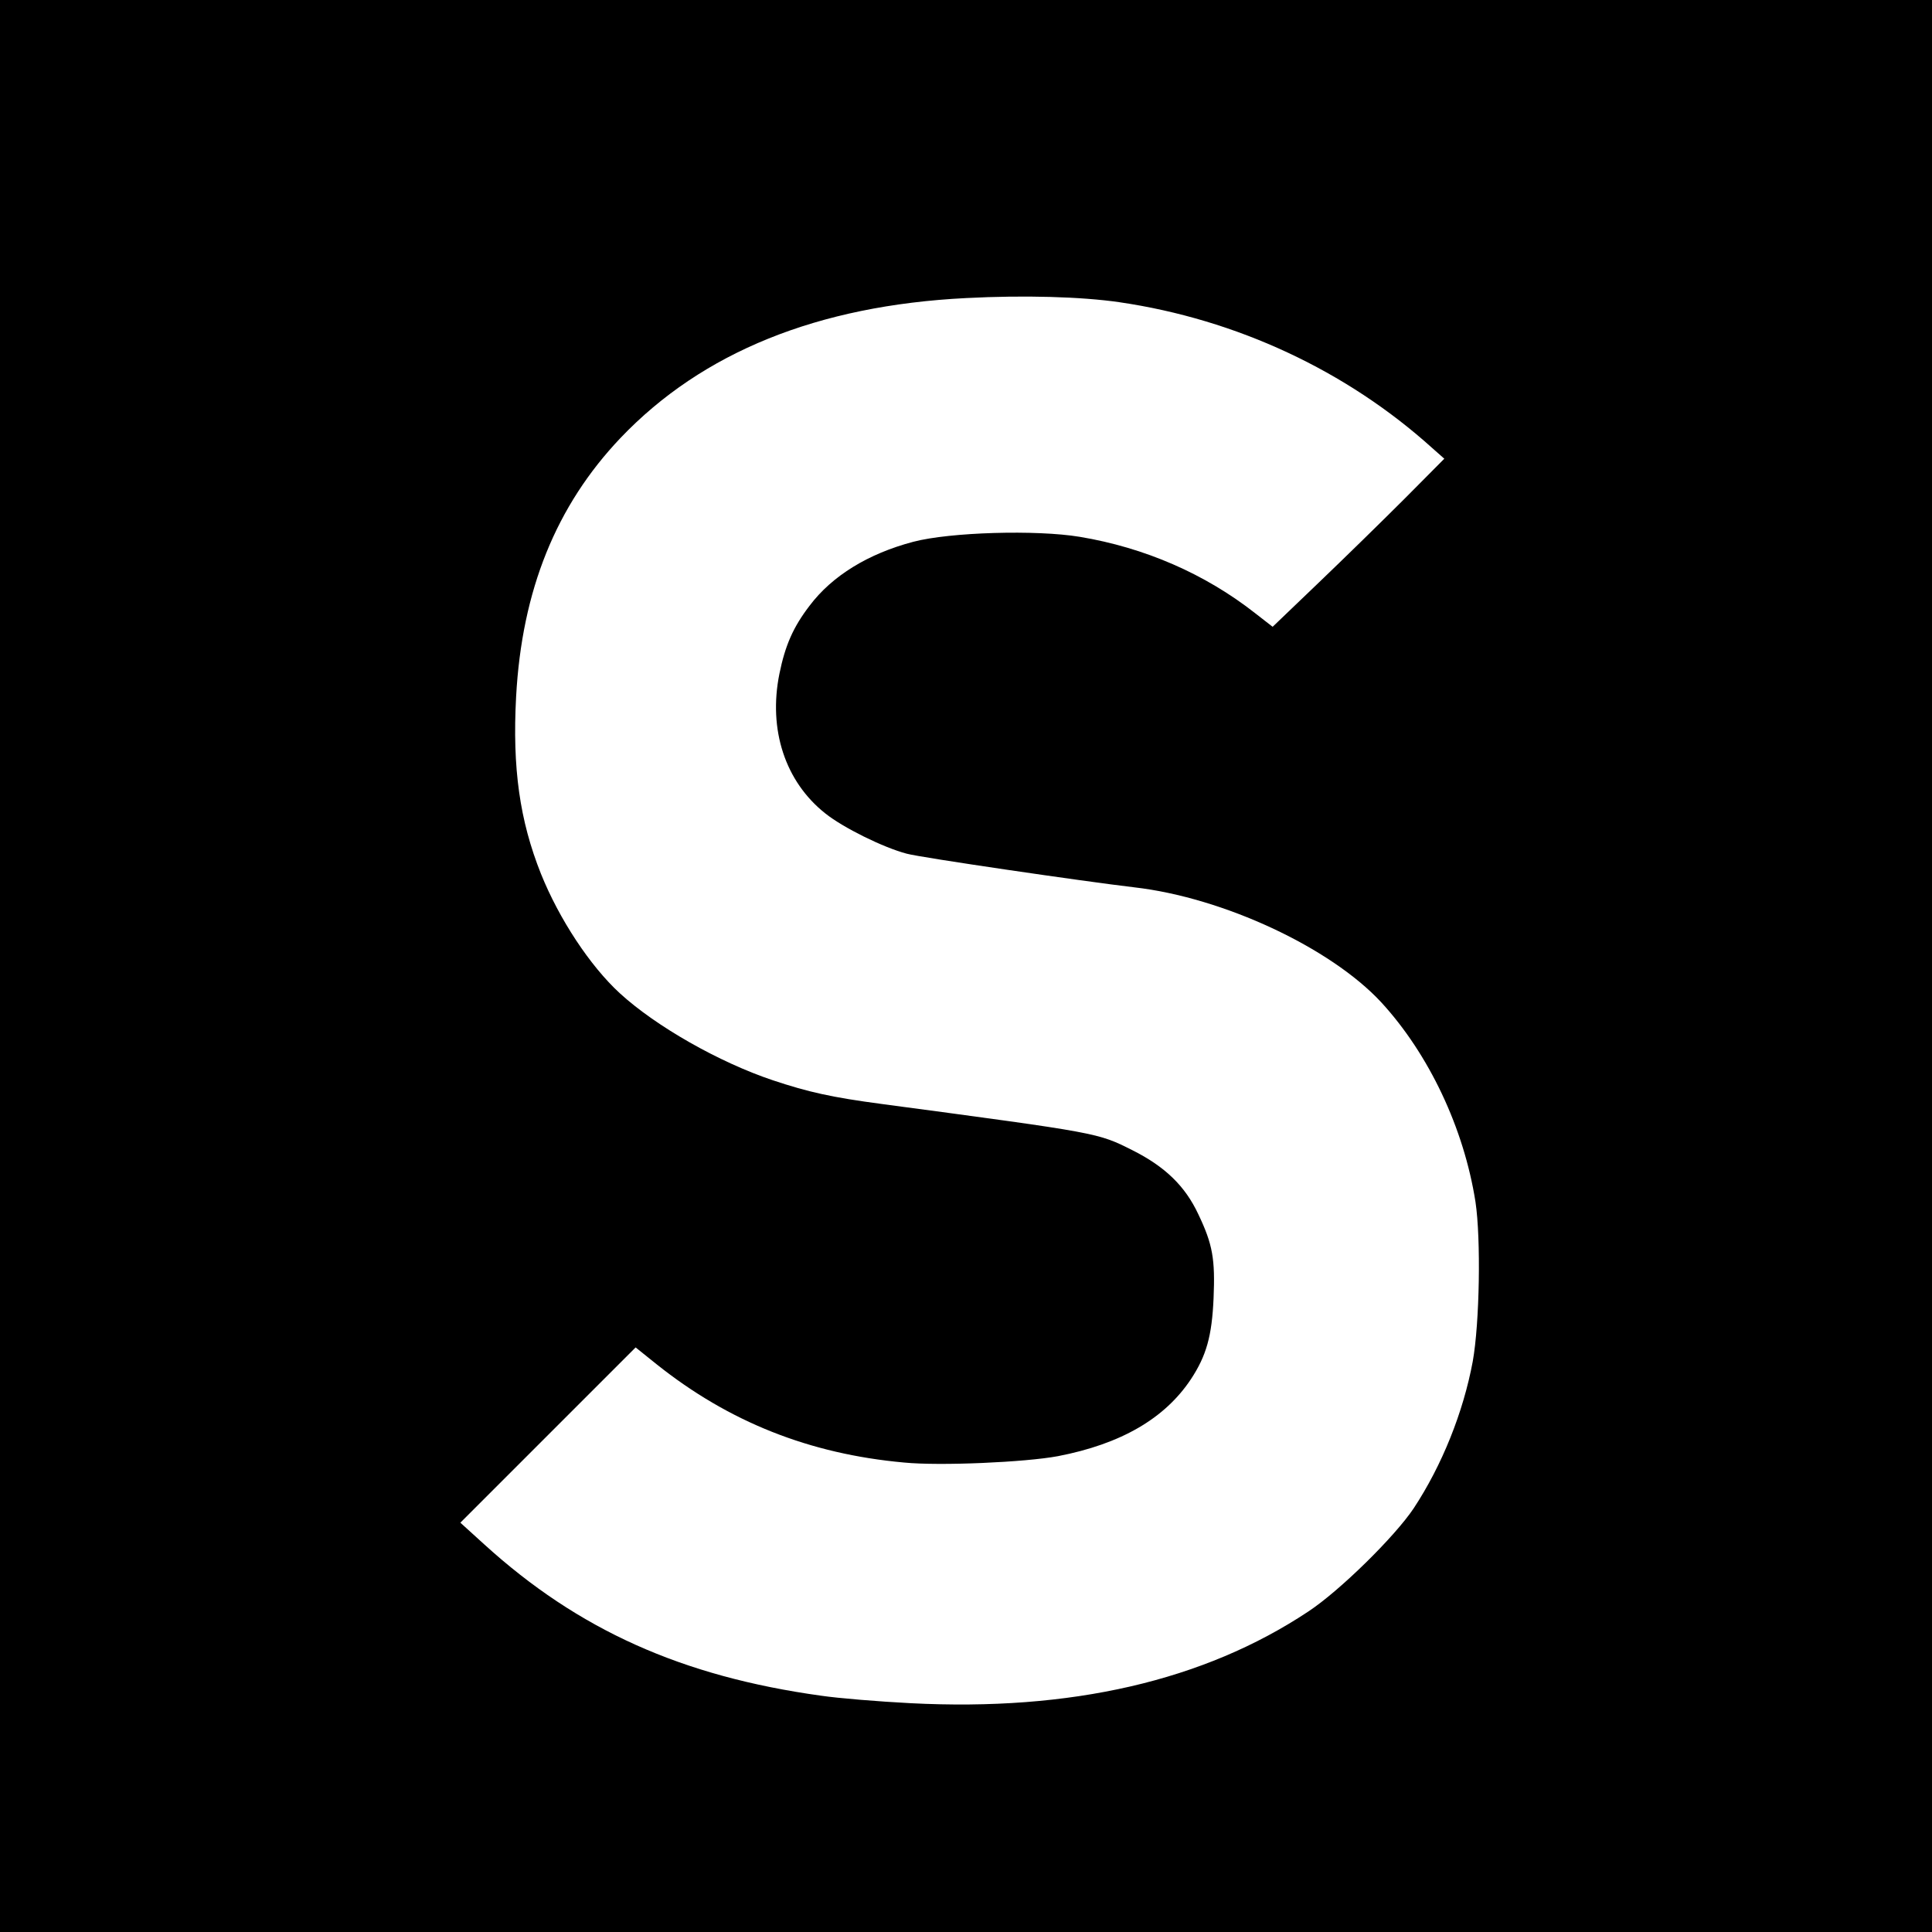 <?xml version="1.0" standalone="no"?>
<!DOCTYPE svg PUBLIC "-//W3C//DTD SVG 20010904//EN"
 "http://www.w3.org/TR/2001/REC-SVG-20010904/DTD/svg10.dtd">
<svg version="1.0" xmlns="http://www.w3.org/2000/svg"
 width="700pt" height="700pt" viewBox="0 0 700 700"
 preserveAspectRatio="xMidYMid meet">
<g transform="translate(0,700) scale(0.1,-0.1)"
fill="#000000" stroke="none">
<path d="M0 3500 l0 -3500 3500 0 3500 0 0 3500 0 3500 -3500 0 -3500 0 0
-3500z m4056 2405 c424 -62 823 -248 1134 -529 l43 -38 -144 -145 c-79 -79
-219 -216 -311 -304 l-167 -160 -63 49 c-182 143 -401 238 -636 277 -157 26
-470 17 -603 -18 -163 -43 -294 -123 -376 -232 -59 -77 -88 -143 -109 -246
-41 -203 21 -391 166 -506 65 -52 211 -124 295 -146 50 -14 646 -101 825 -122
322 -37 710 -218 894 -416 173 -188 300 -456 342 -724 20 -134 15 -439 -10
-578 -34 -183 -111 -376 -214 -532 -68 -102 -268 -299 -382 -374 -378 -251
-860 -362 -1441 -332 -117 6 -262 18 -323 27 -506 70 -881 239 -1221 548 l-87
79 318 318 317 317 76 -61 c262 -209 554 -325 896 -356 131 -13 440 1 558 23
228 44 387 136 482 279 56 85 76 156 82 293 6 142 -3 195 -55 304 -48 103
-121 173 -238 232 -128 64 -116 62 -909 168 -181 24 -266 43 -395 86 -194 65
-423 195 -554 315 -108 99 -220 269 -286 433 -77 193 -104 383 -90 642 21 386
145 692 379 938 296 310 714 479 1251 506 211 11 418 5 556 -15z"/>
</g>
</svg>
